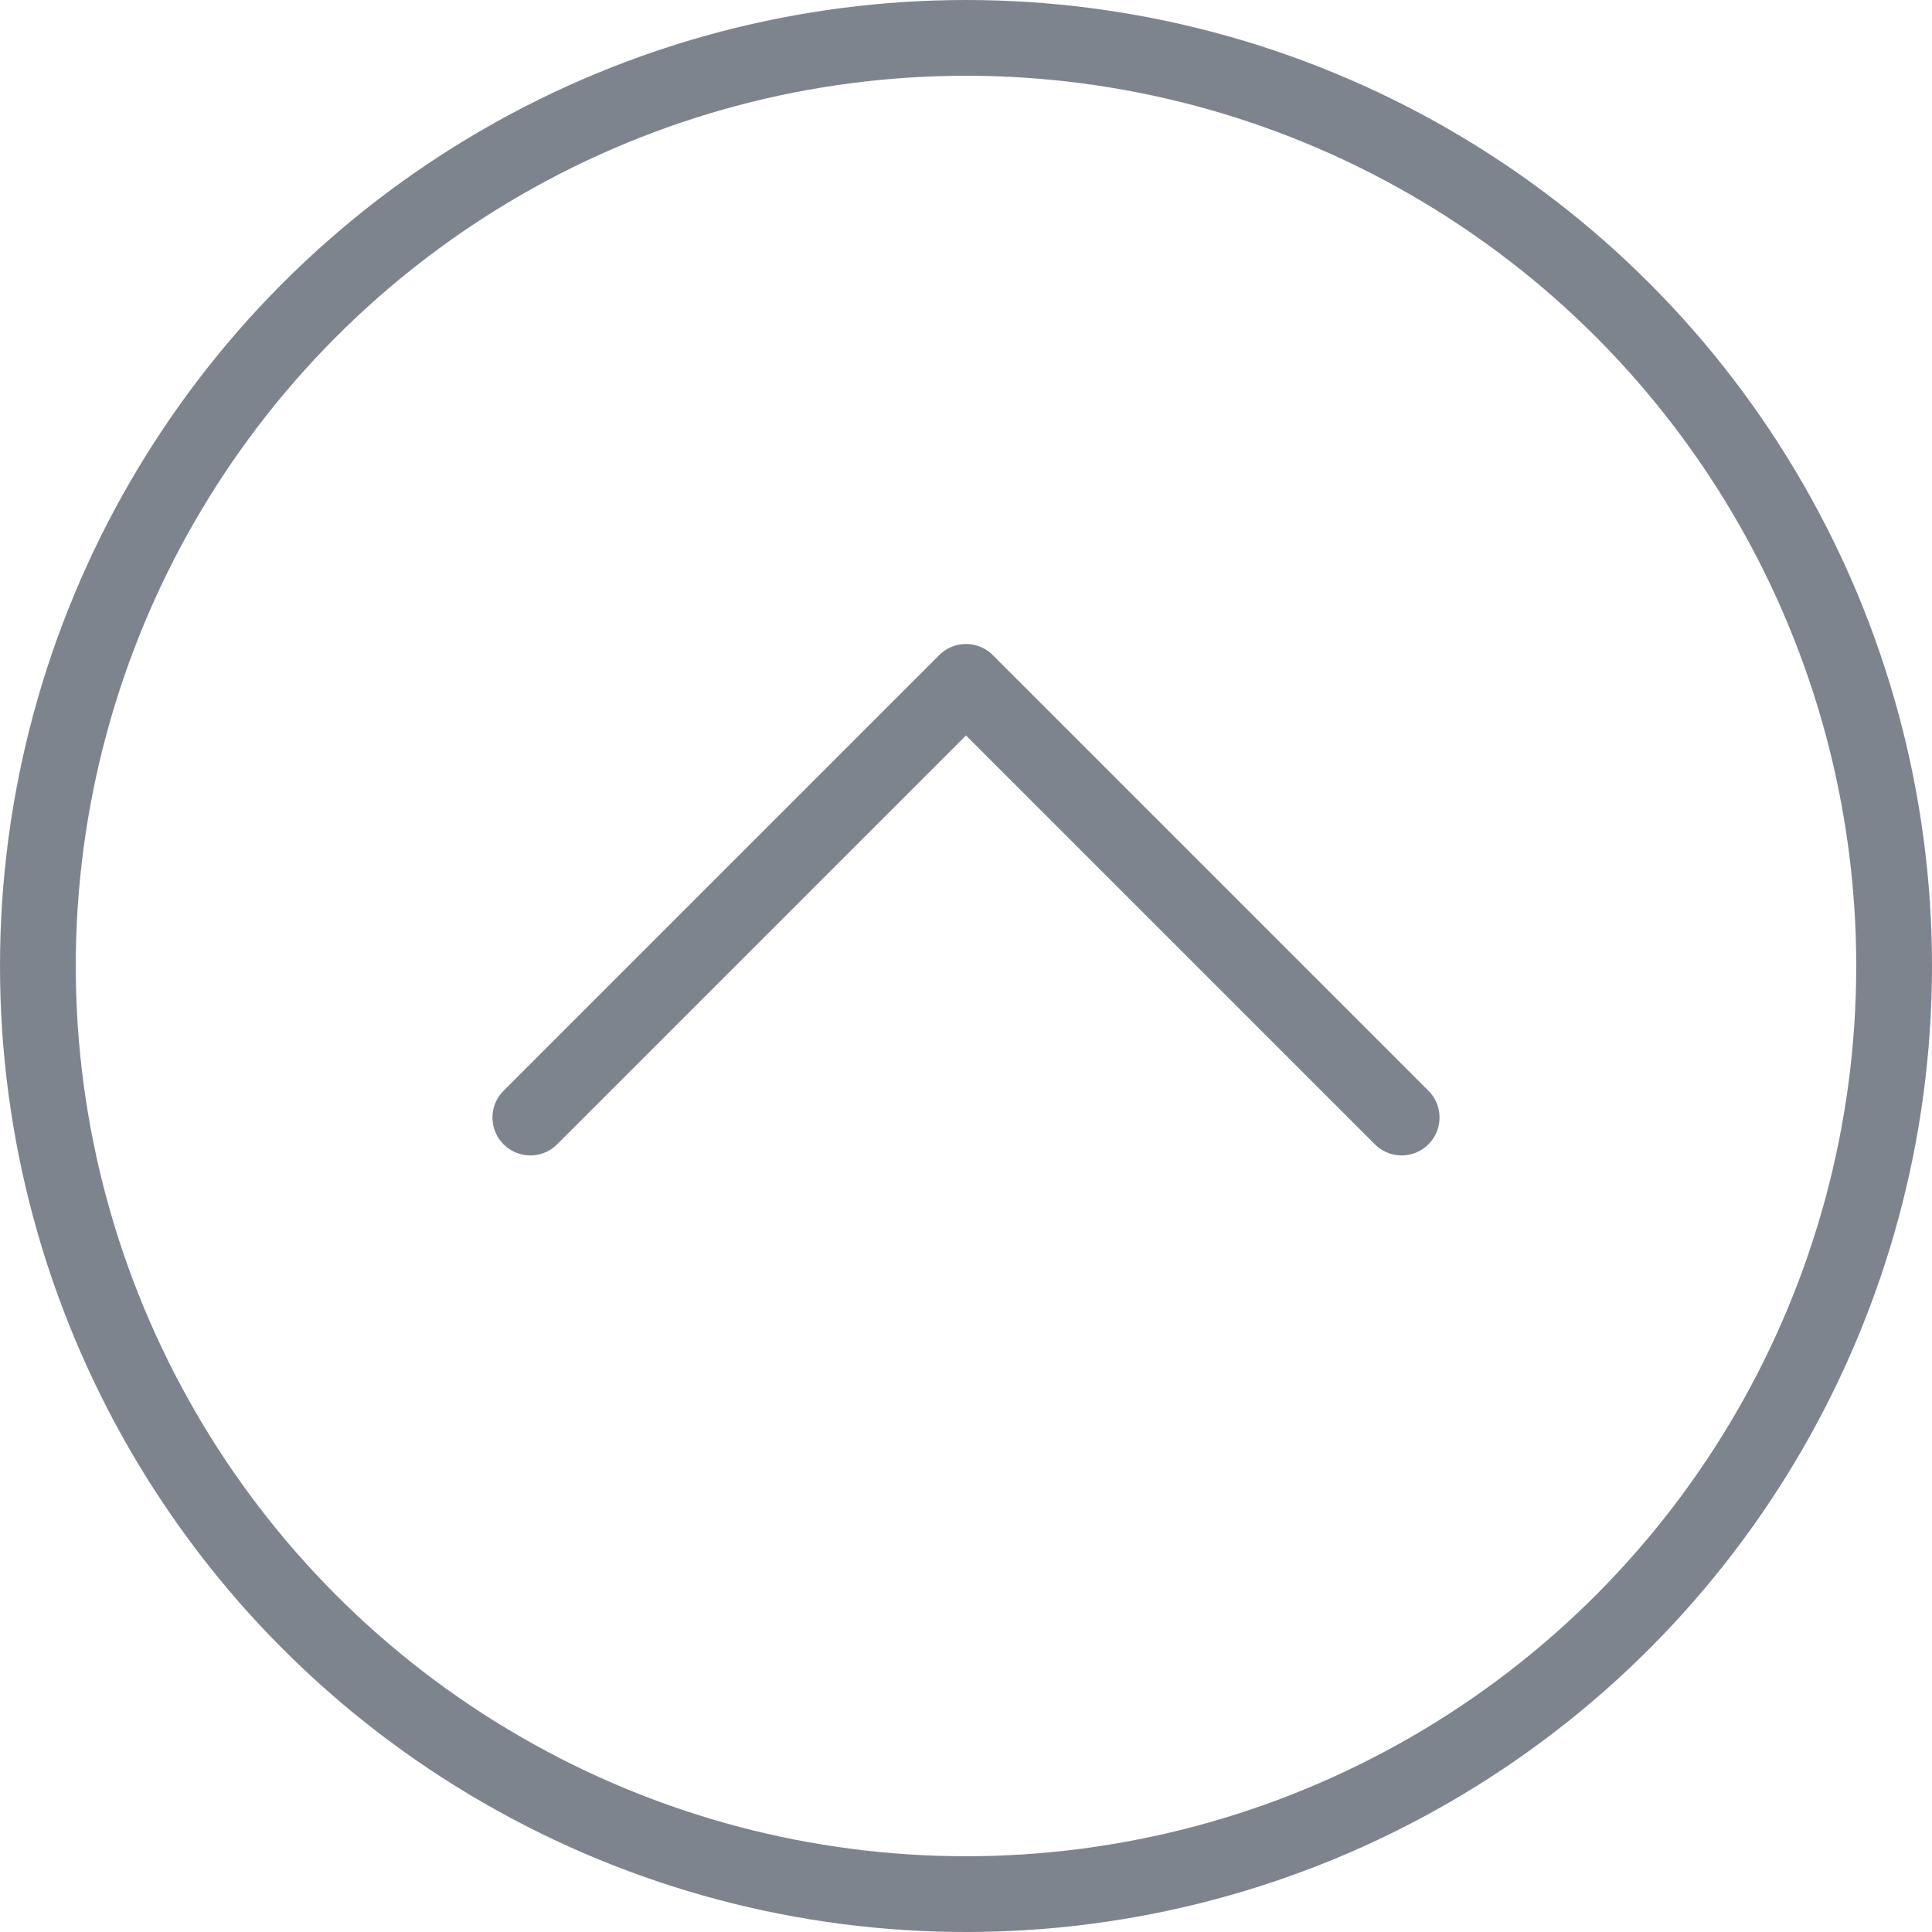 <svg width="51" height="51" viewBox="0 0 51 51" fill="none" xmlns="http://www.w3.org/2000/svg">
<circle cx="25.5" cy="25.5" r="24.5" stroke="#7E848E" stroke-width="2"/>
<path d="M37 29.5L25.5 18L14 29.5" stroke="#7E848E" stroke-width="2" stroke-linecap="round" stroke-linejoin="round"/>
</svg>
